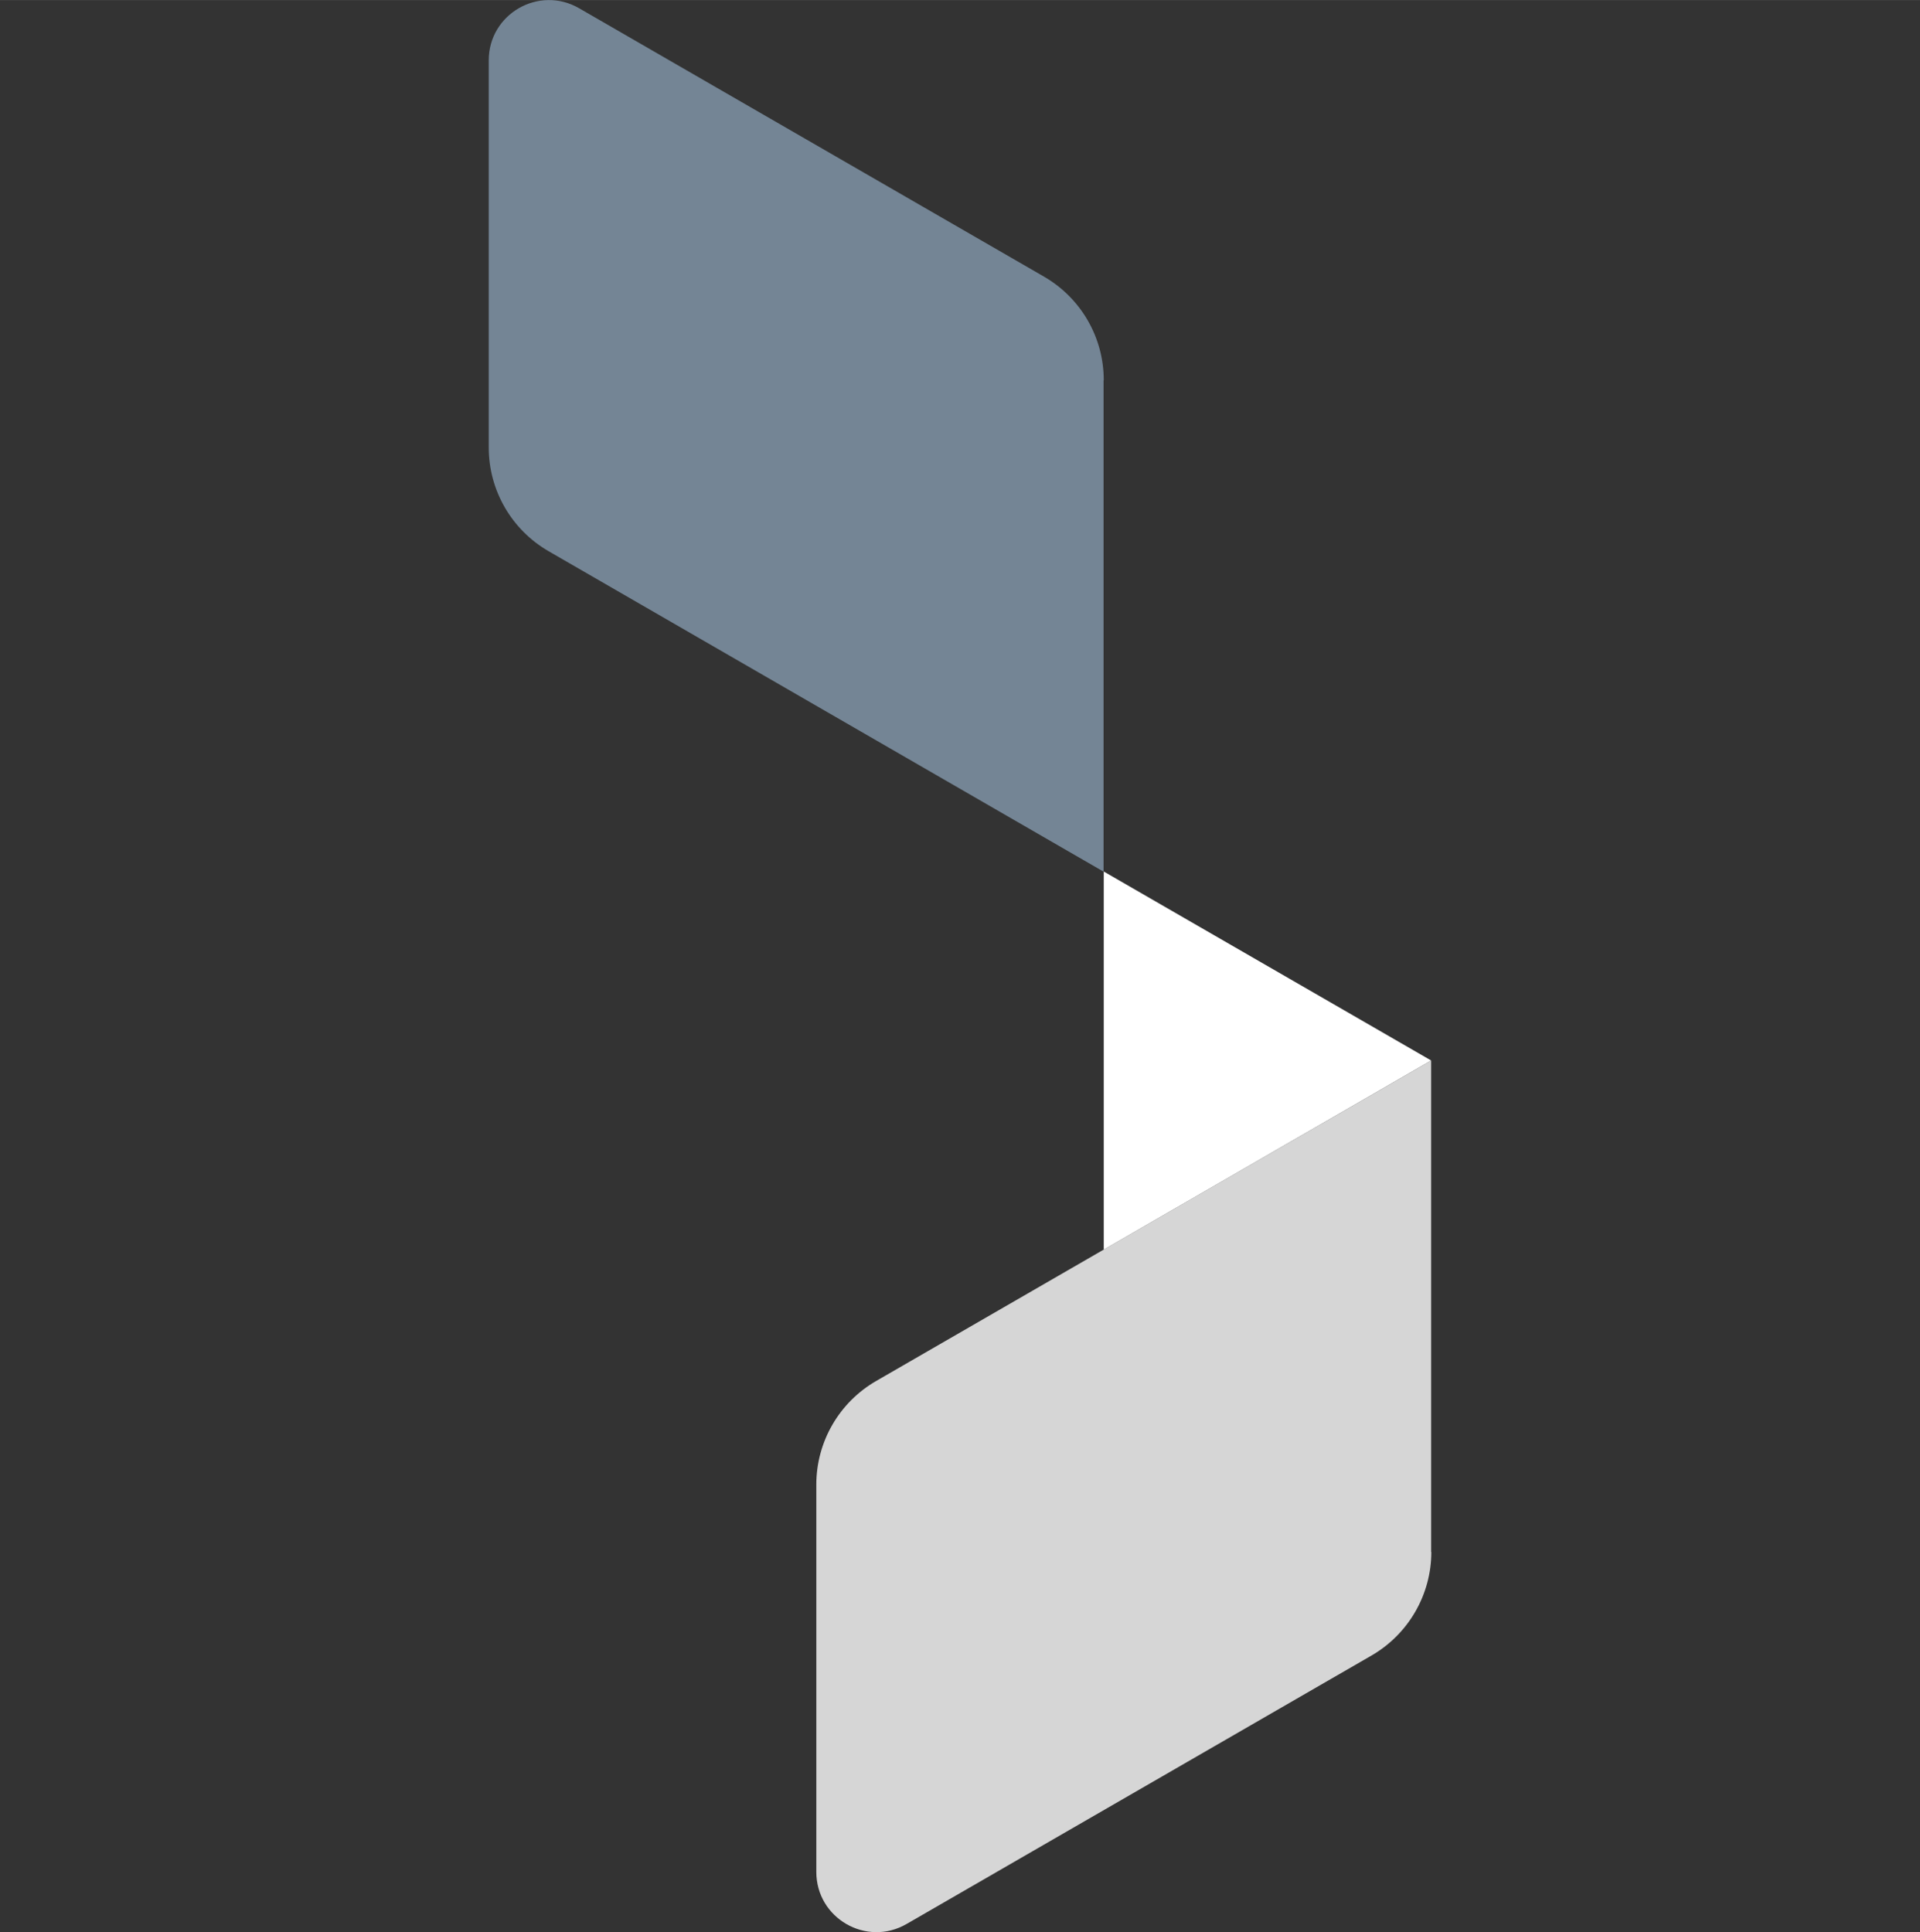 <?xml version="1.0" encoding="UTF-8"?>
<svg id="Laag_1" data-name="Laag 1" xmlns="http://www.w3.org/2000/svg" width="109.36mm" height="110.07mm" viewBox="0 0 310 312">
  <rect x="0" y="0" width="310" height="312" fill="#333333" stroke="none"/>
  <defs>
    <style>
      .cls-1 {
        fill: #d6d6d6;
      }

      .cls-1, .cls-2, .cls-3 {
        stroke-width: 0px;
      }

      .cls-2 {
        fill: #748595;
      }

      .cls-3 {
        fill: #fff;
      }
    </style>
  </defs>
  <path class="cls-2" d="M178.21,61.38c0-6.9-3.69-13.29-9.69-16.74L93.49,1.32c-6.48-3.74-14.58.93-14.58,8.42v62.52c0,6.91,3.69,13.29,9.66,16.74l89.61,51.75V61.4h.03Z"/>
  <path class="cls-1" d="M231.07,250.6v-79.35l-89.61,51.75c-5.97,3.45-9.66,9.82-9.66,16.74v62.52c0,7.5,8.08,12.17,14.58,8.42l75.03-43.33c5.99-3.45,9.69-9.85,9.69-16.74h-.03Z"/>
  <path class="cls-3" d="M231.08,171.25l-52.87-30.52v61.05l52.87-30.54h0Z"/>
</svg>